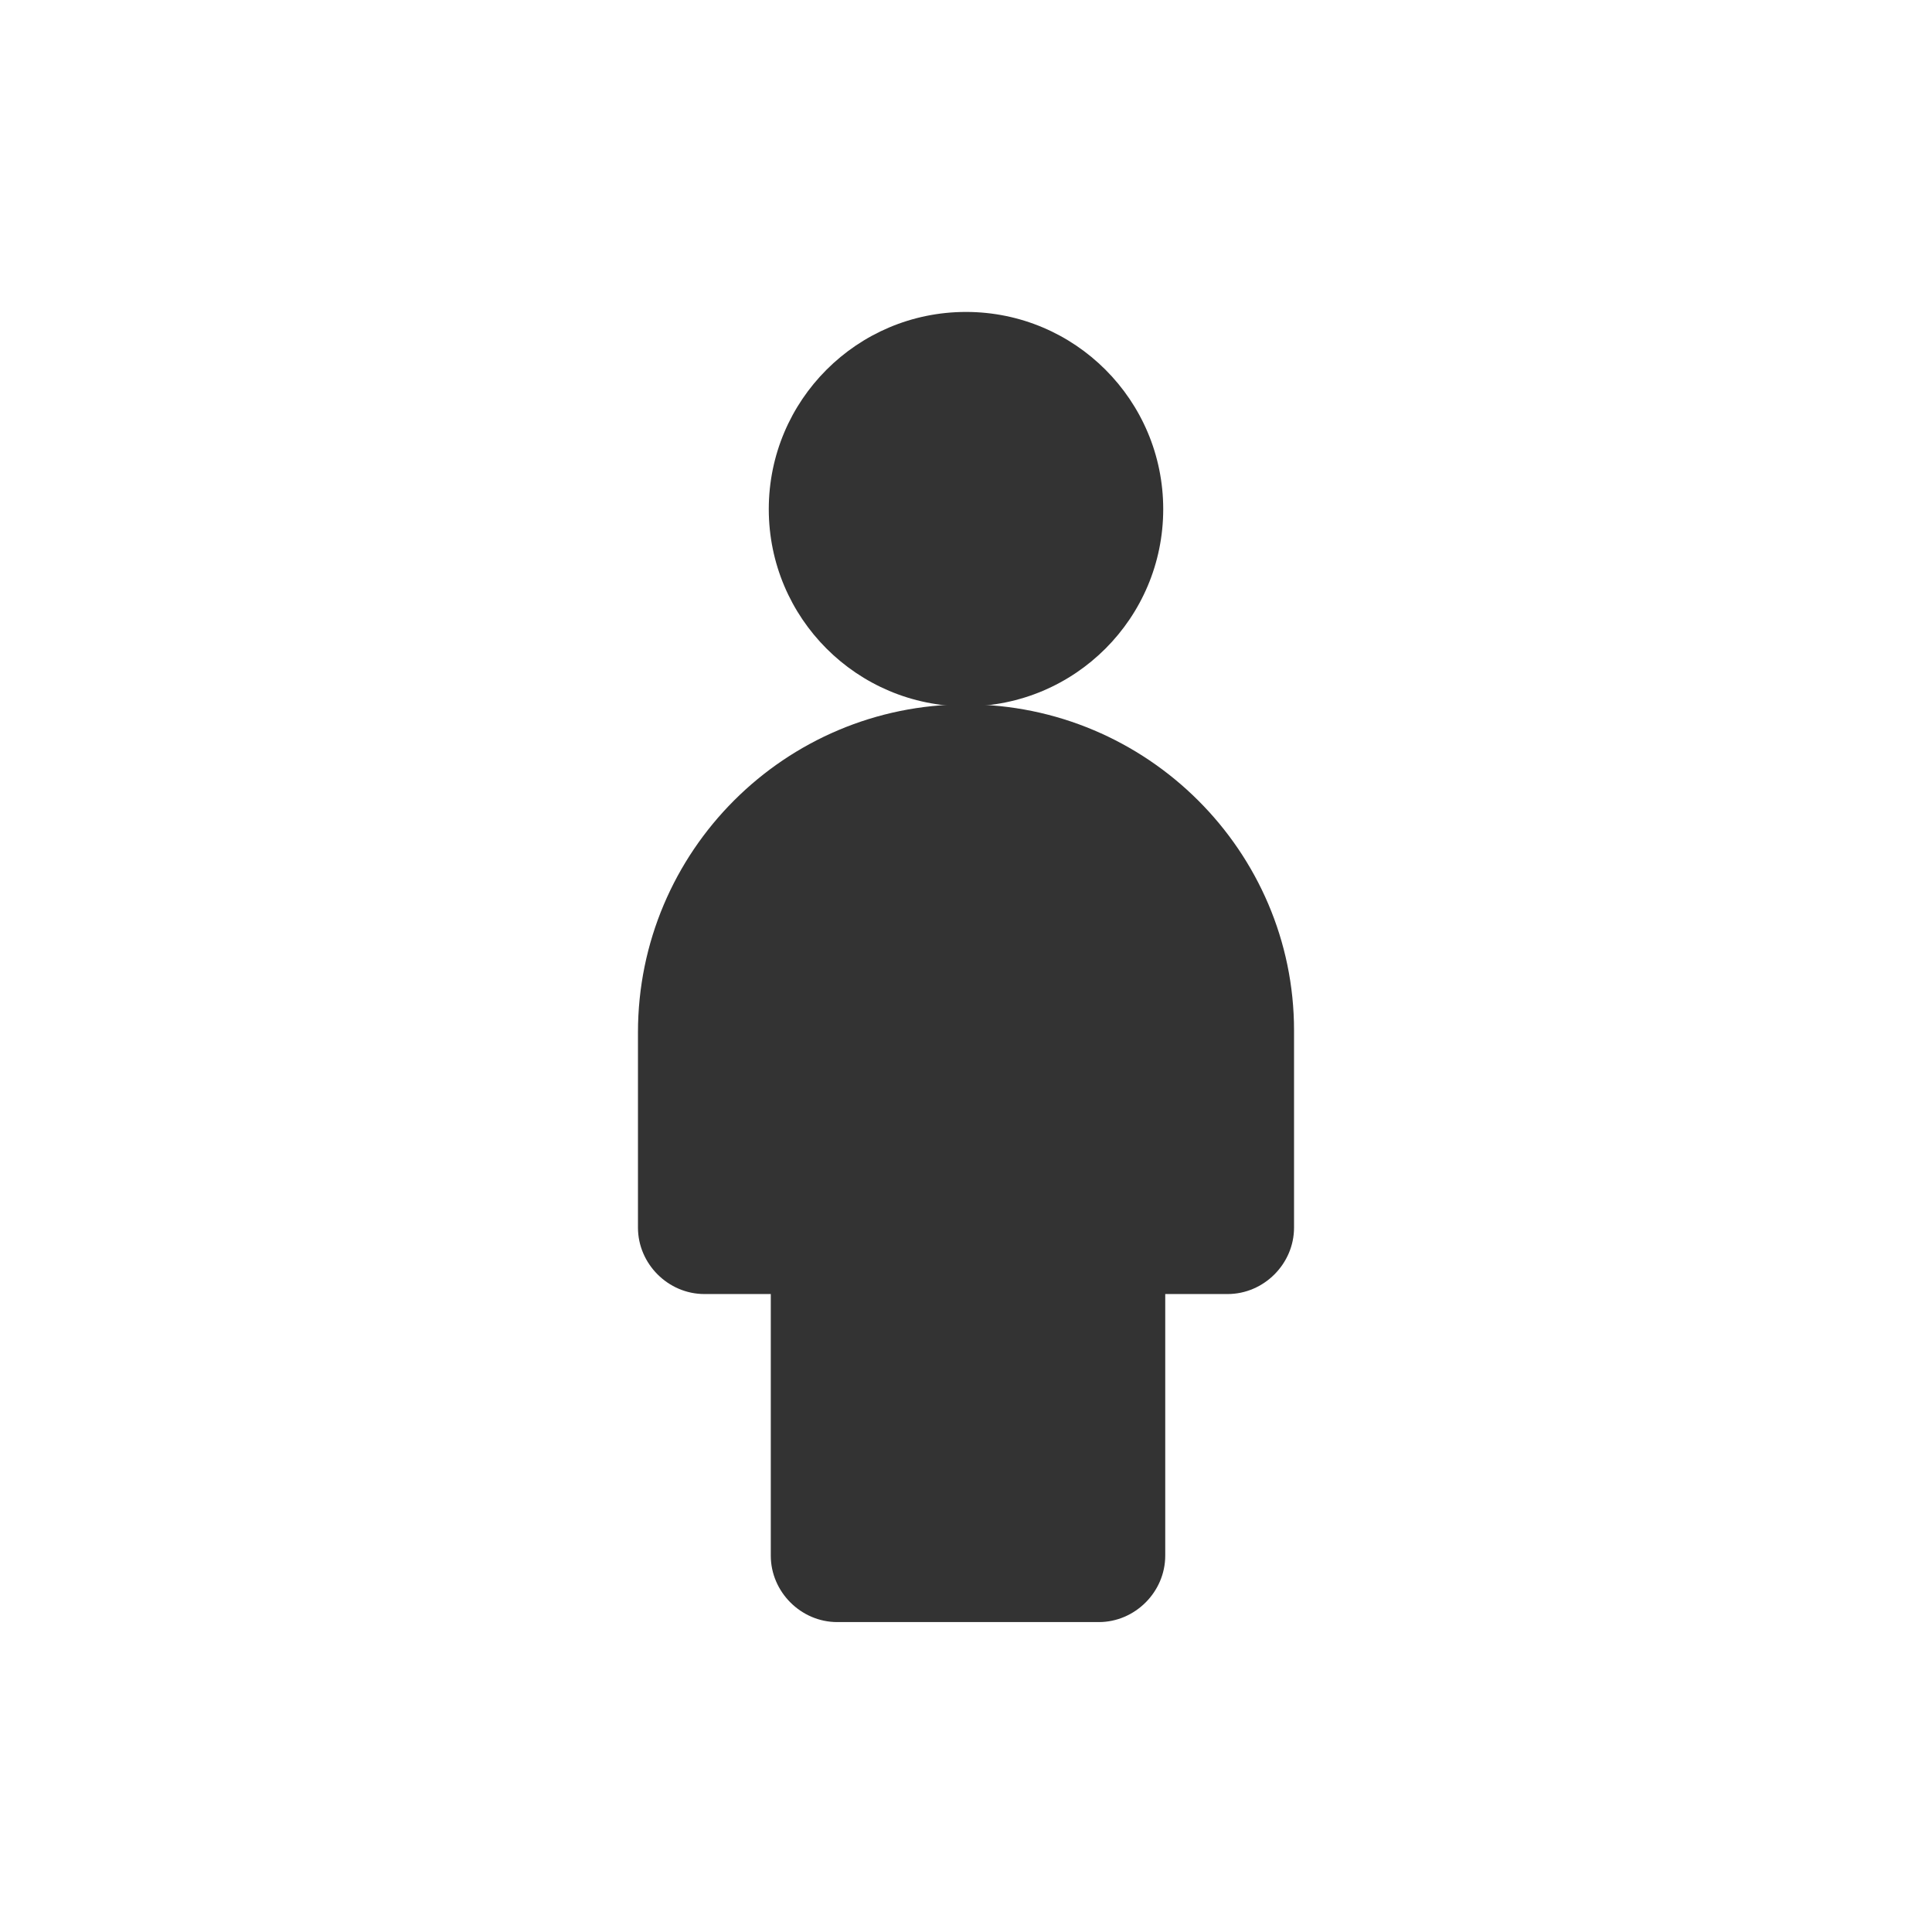 <?xml version="1.0" encoding="utf-8"?>
<!-- Generator: Adobe Illustrator 19.0.0, SVG Export Plug-In . SVG Version: 6.00 Build 0)  -->
<svg version="1.1" id="Layer_1" xmlns="http://www.w3.org/2000/svg" xmlns:xlink="http://www.w3.org/1999/xlink" x="0px" y="0px"
	 viewBox="0 0 96 96" style="enable-background:new 0 0 96 96;" xml:space="preserve">
<style type="text/css">
	.st0{fill:#333333;}
</style>
<g id="XMLID_1_">
	<circle id="XMLID_3_" class="st0" cx="48" cy="25.3" r="9.8"/>
	<path id="XMLID_4_" class="st0" d="M48,35c-9,0-16.3,7.3-16.3,16.3V61c0,1.8,1.5,3.3,3.3,3.3h3.3v13c0,1.8,1.5,3.3,3.3,3.3h13
		c1.8,0,3.3-1.5,3.3-3.3v-13H61c1.8,0,3.3-1.5,3.3-3.3v-9.8C64.3,42.3,57,35,48,35z"/>
</g>
</svg>
